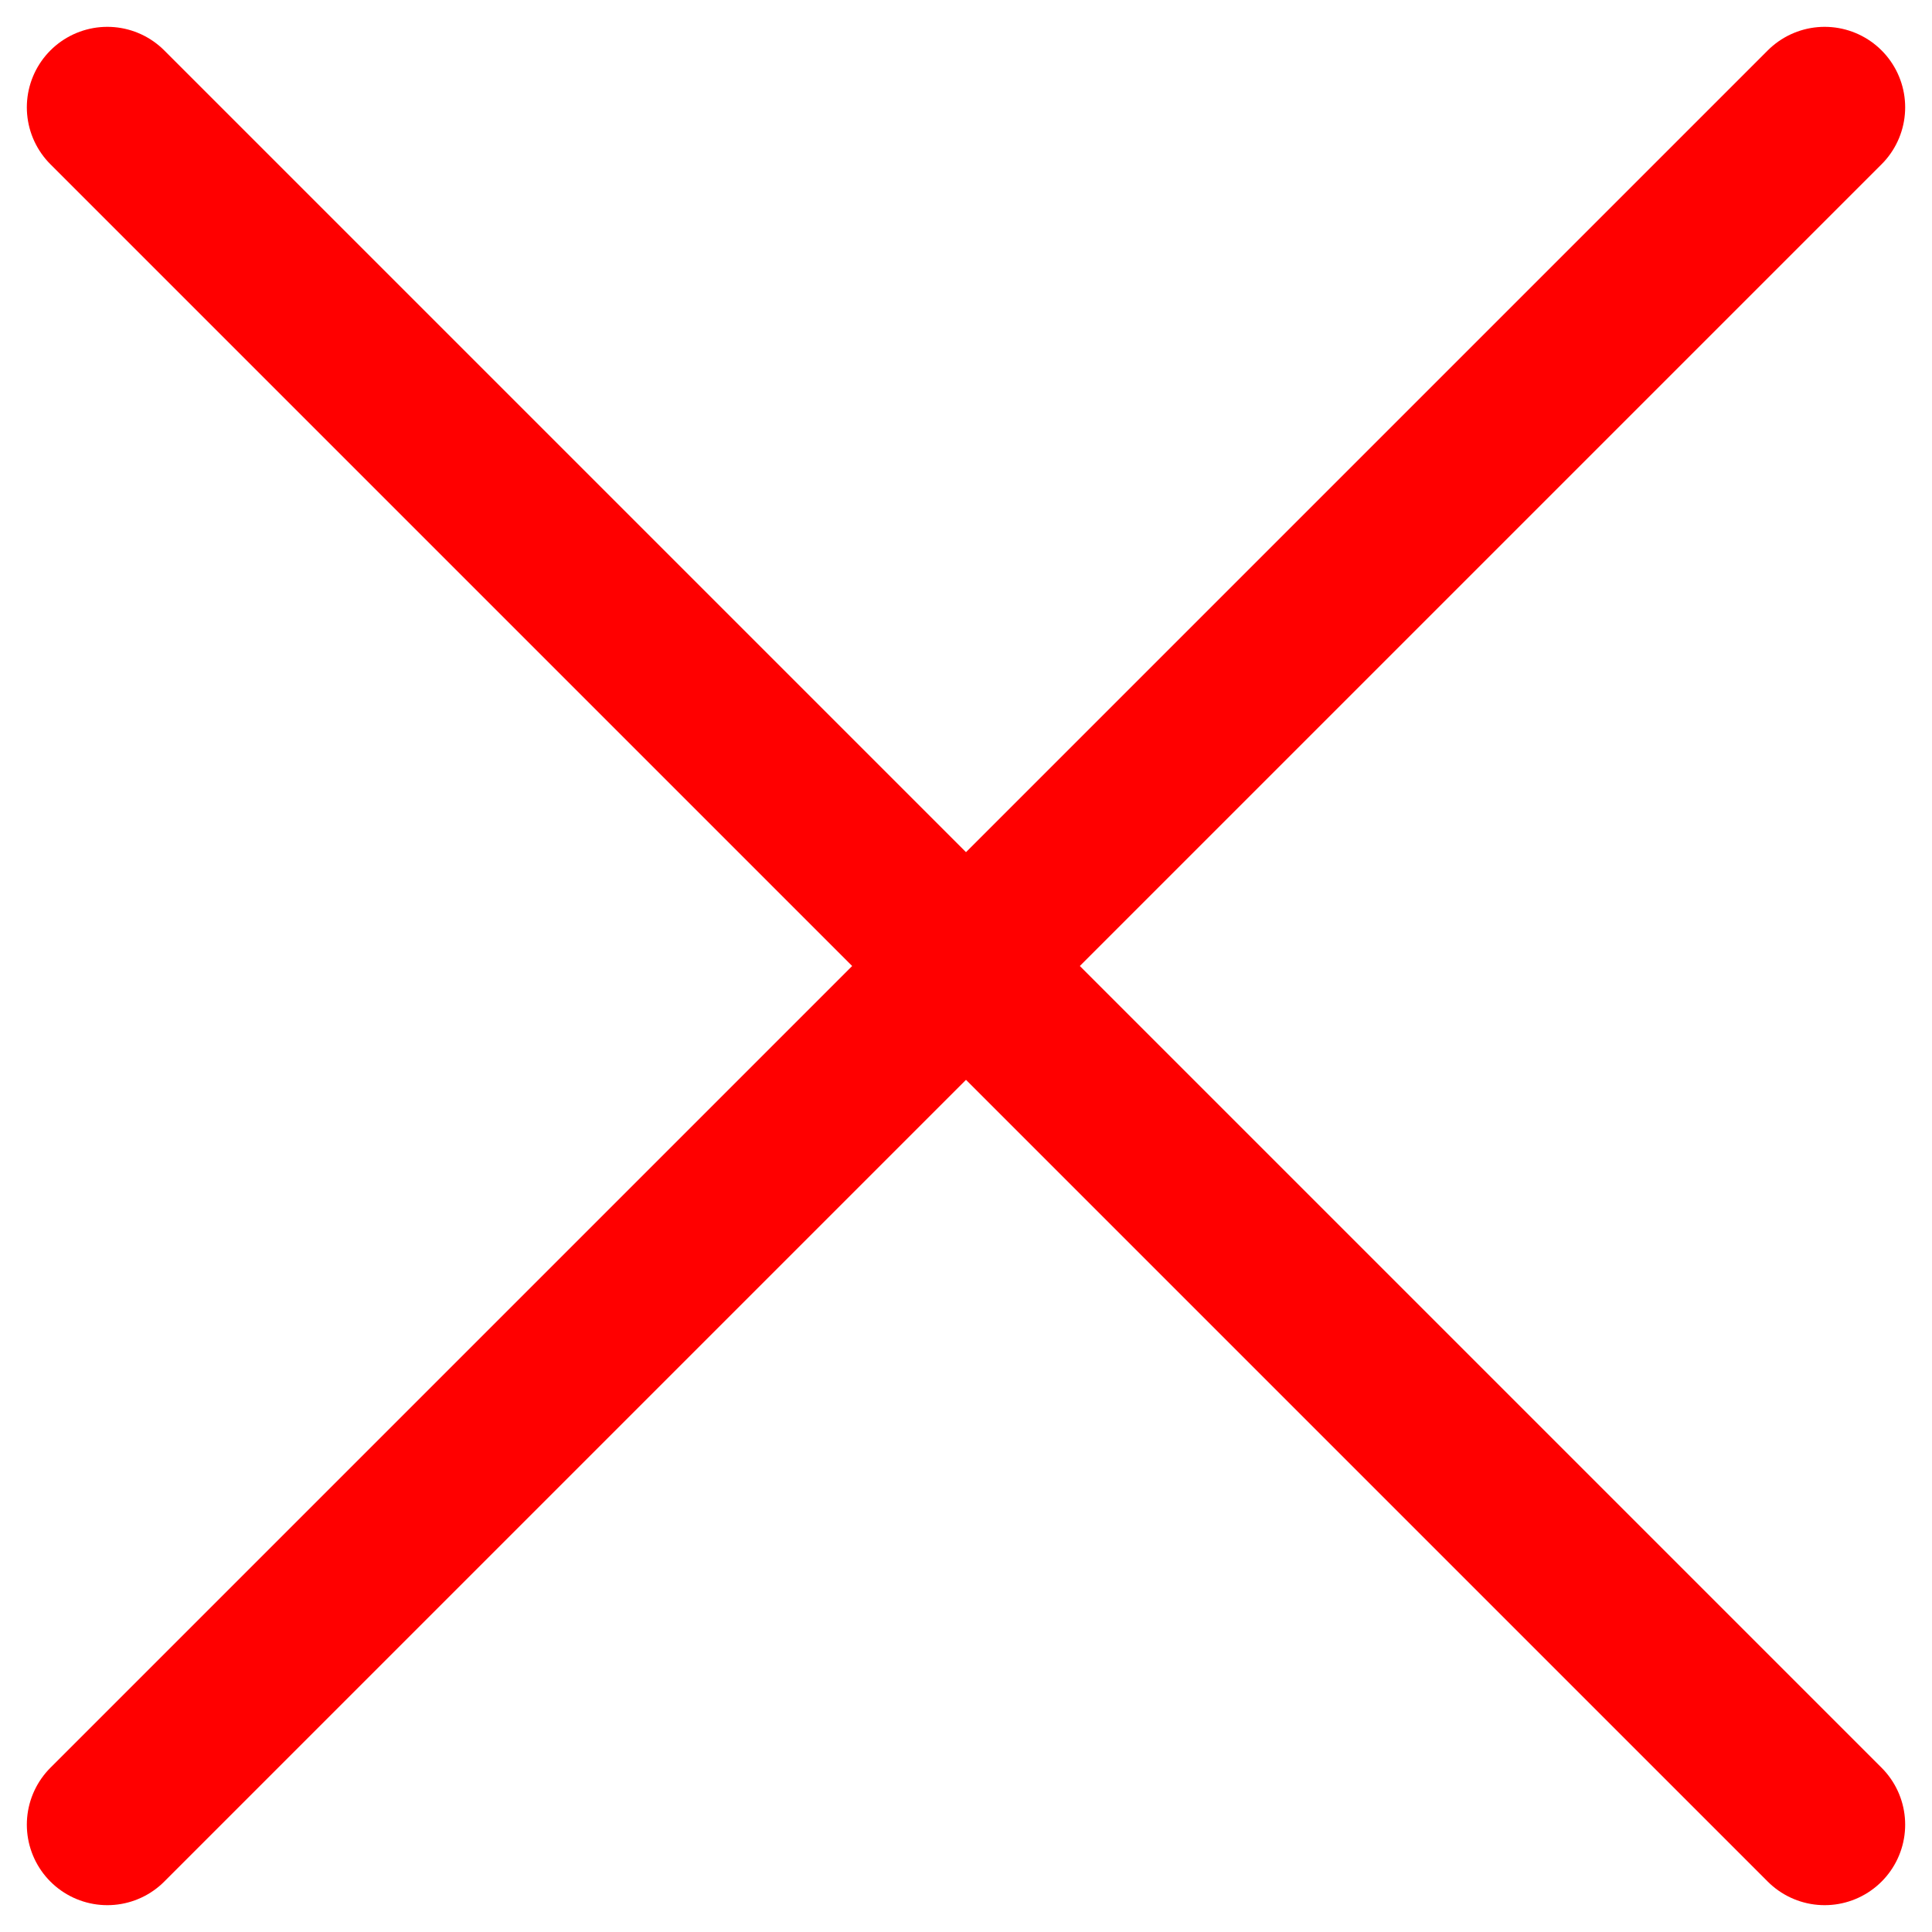 <svg width="18" height="18" viewBox="0 0 18 18" fill="none" xmlns="http://www.w3.org/2000/svg">
<path d="M1 17L9 9M9 9L17 1M9 9L1 1M9 9L17 17" stroke="#FF0000" stroke-width="1.5" stroke-linecap="round" stroke-linejoin="round"/>
</svg>
